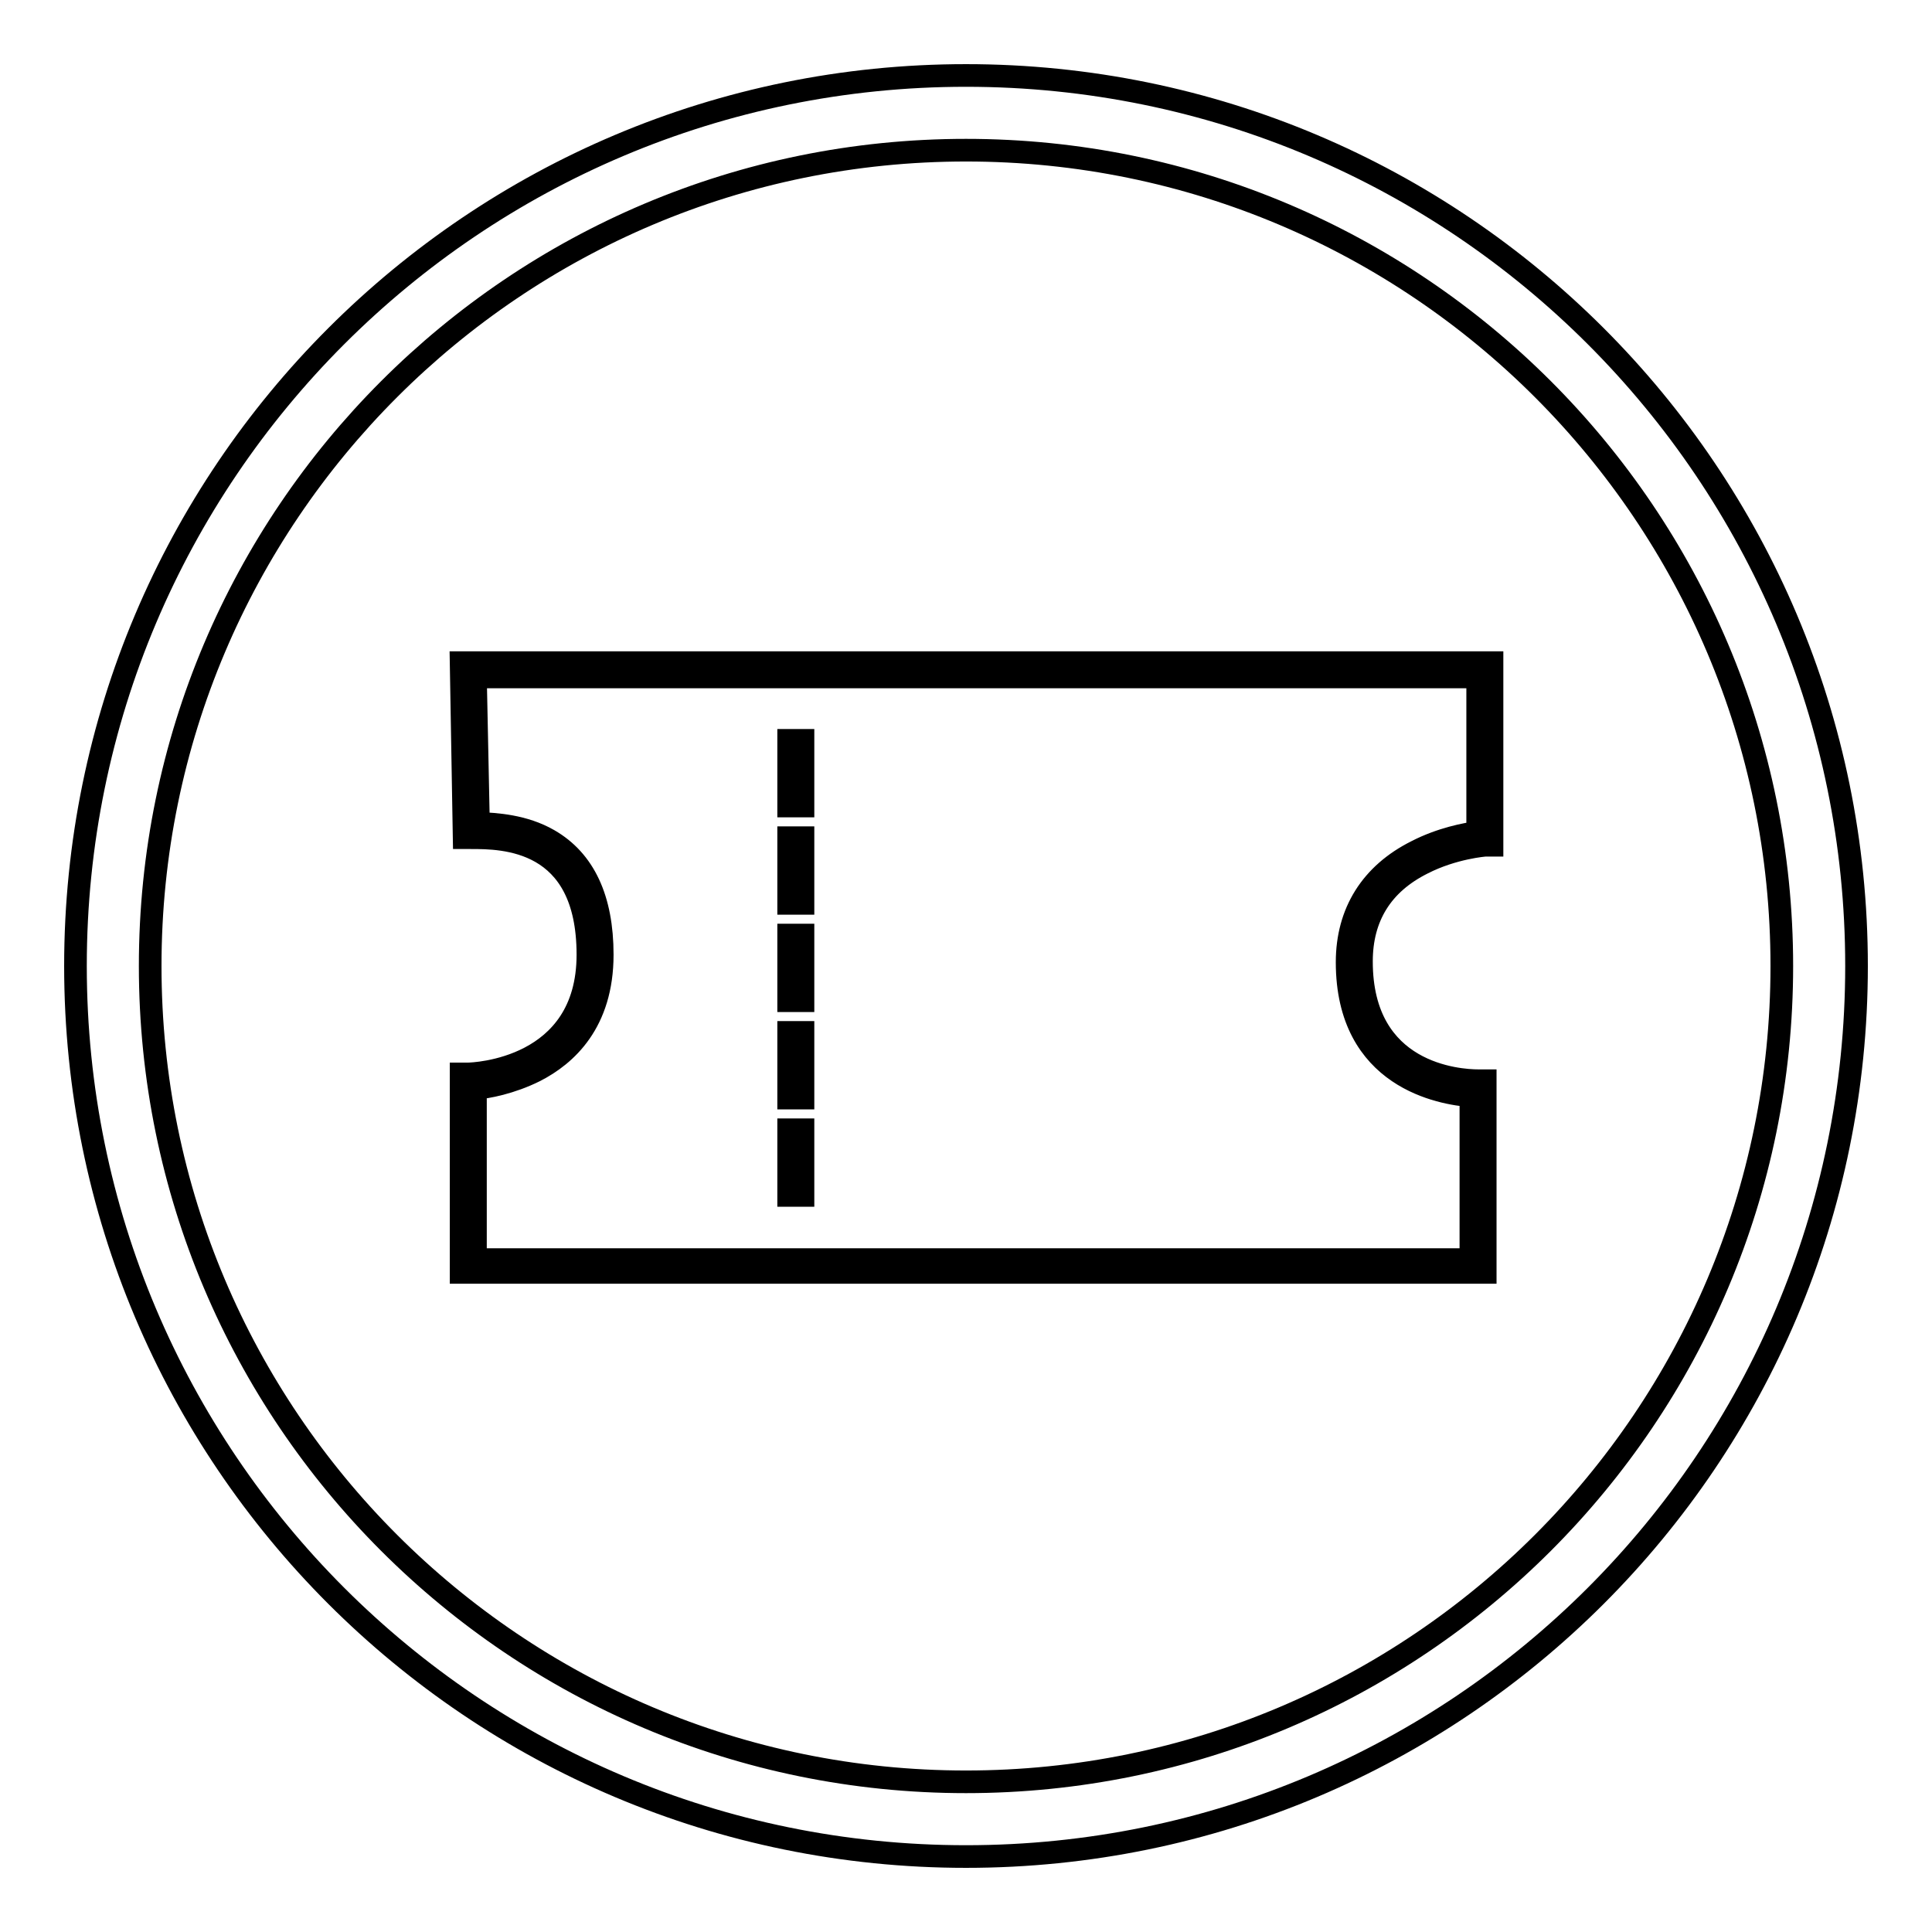 <?xml version="1.0" encoding="utf-8"?>
<!-- Svg Vector Icons : http://www.onlinewebfonts.com/icon -->
<!DOCTYPE svg PUBLIC "-//W3C//DTD SVG 1.1//EN" "http://www.w3.org/Graphics/SVG/1.1/DTD/svg11.dtd">
<svg version="1.1" xmlns="http://www.w3.org/2000/svg" xmlns:xlink="http://www.w3.org/1999/xlink" x="0px" y="0px" viewBox="0 0 256 256" enable-background="new 0 0 256 256" xml:space="preserve">
<g><g><path stroke-width="3" fill-opacity="0" stroke="#000000"  d="M61.5,111h0.9c4.2,0,15.5,0,15.5,15.5c0,15.3-15.2,15.8-15.9,15.8l-0.9,0v26.3h135.7v-25.4h-0.9c-2.6,0-15.5-0.8-15.5-15.8c0-5.9,2.7-10.3,8.1-13c4.1-2.1,8.3-2.4,8.3-2.4l0.9,0V87.8H61.1L61.5,111z M195.8,89.7v20.6c-1.5,0.2-4.8,0.8-8.1,2.5c-6,3-9.2,8.1-9.2,14.7c0,15.4,12.6,17.4,16.4,17.7v21.7H63v-22.7c1.5-0.1,4.7-0.7,7.9-2.3c4.1-2.1,8.9-6.4,8.9-15.4c0-7.4-2.4-12.5-7.1-15.2c-3.3-1.9-7-2.1-9.3-2.2L63,89.7H195.8L195.8,89.7z"/><path stroke-width="3" fill-opacity="0" stroke="#000000"  d="M104.5,98.1h1.9v8.7h-1.9V98.1L104.5,98.1z"/><path stroke-width="3" fill-opacity="0" stroke="#000000"  d="M104.5,111h1.9v8.7h-1.9V111L104.5,111z"/><path stroke-width="3" fill-opacity="0" stroke="#000000"  d="M104.5,123.9h1.9v8.7h-1.9V123.9z"/><path stroke-width="3" fill-opacity="0" stroke="#000000"  d="M104.5,136.8h1.9v8.7h-1.9V136.8z"/><path stroke-width="3" fill-opacity="0" stroke="#000000"  d="M104.5,149.7h1.9v8.7h-1.9V149.7z"/><path stroke-width="3" fill-opacity="0" stroke="#000000"  d="M128,10C62.8,10,10,62.8,10,128c0,65.2,52.8,118,118,118c65.2,0,118-52.8,118-118C246,62.8,193.2,10,128,10z M128,236.1c-59.7,0-108.1-48.4-108.1-108.1C19.9,68.3,68.3,19.9,128,19.9c59.7,0,108.1,48.4,108.1,108.1C236.1,187.7,187.7,236.1,128,236.1z"/></g></g>
</svg>